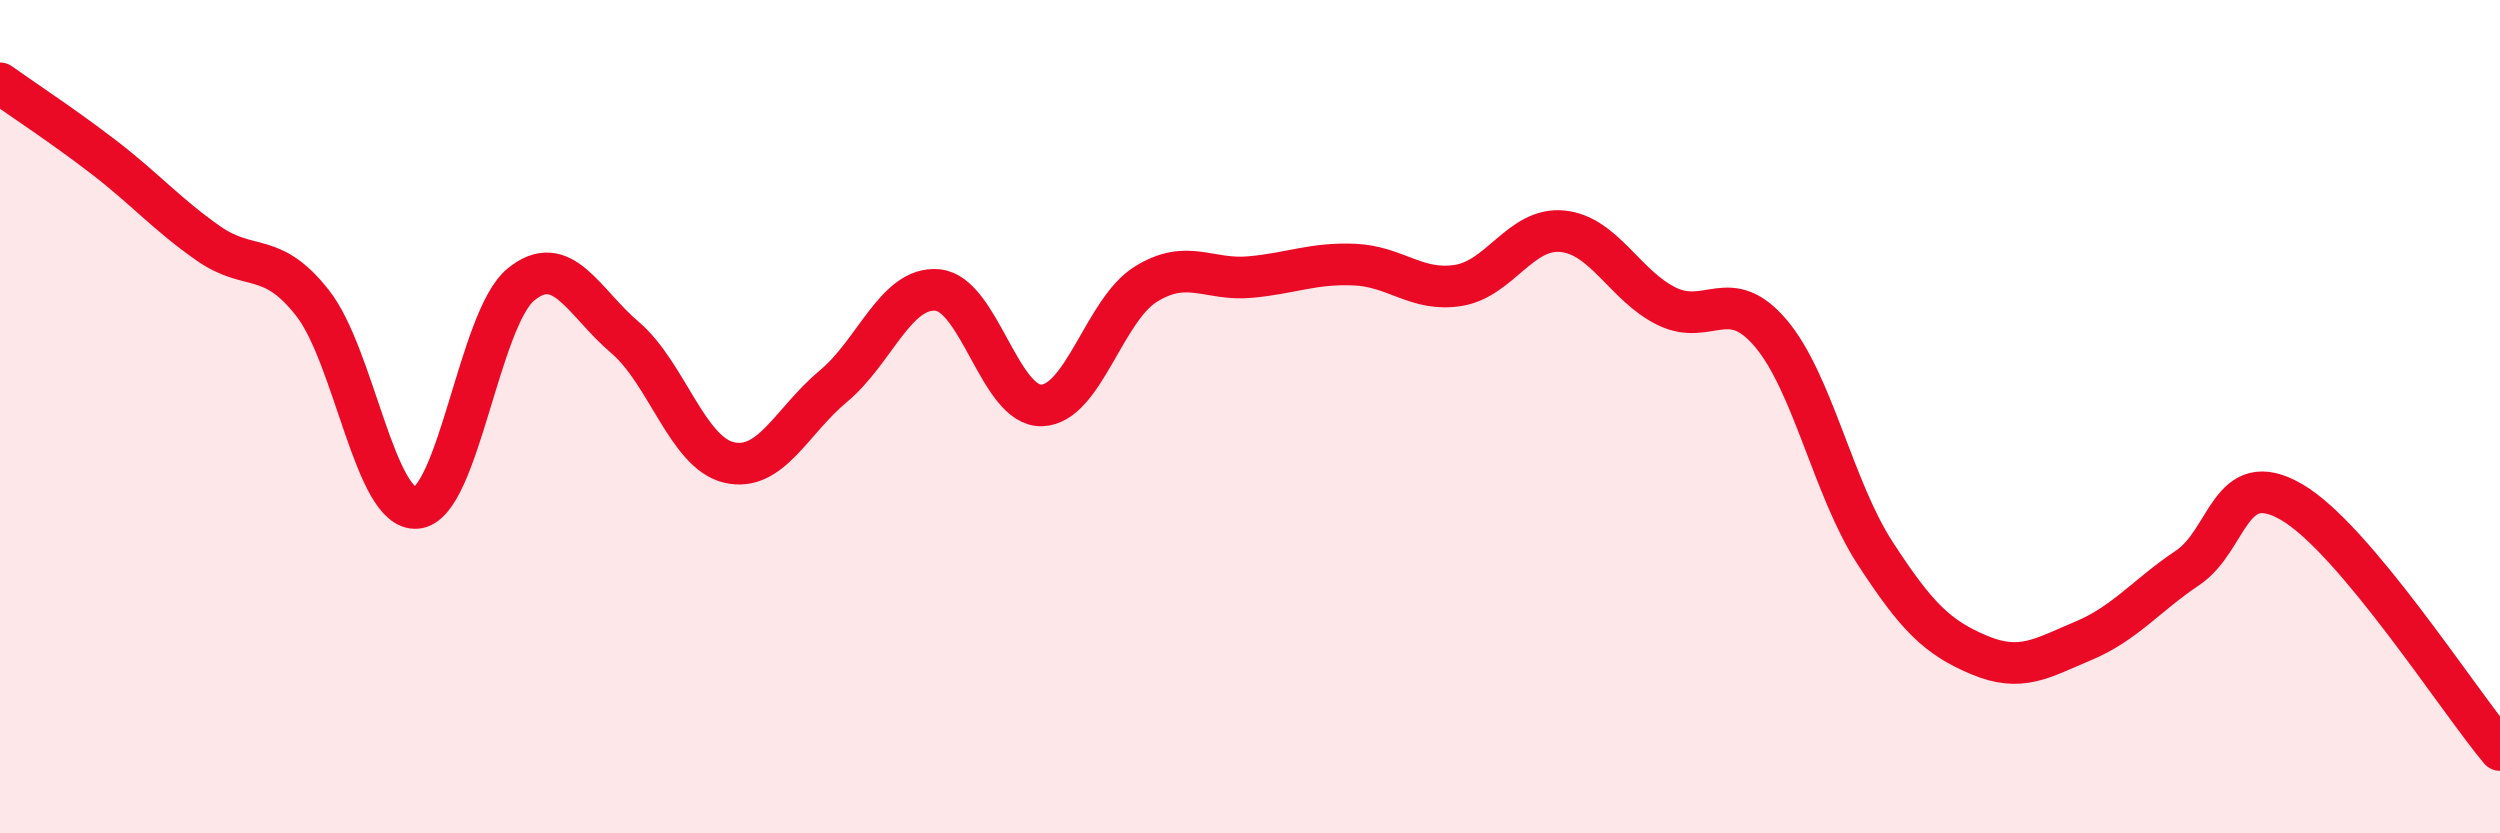 
    <svg width="60" height="20" viewBox="0 0 60 20" xmlns="http://www.w3.org/2000/svg">
      <path
        d="M 0,2 C 0.5,2.36 1.5,3.01 2.5,3.78 C 3.5,4.55 4,5.14 5,5.84 C 6,6.54 6.5,6 7.5,7.27 C 8.5,8.54 9,12.28 10,12.19 C 11,12.1 11.5,7.65 12.5,6.83 C 13.5,6.01 14,7.25 15,8.1 C 16,8.95 16.5,10.87 17.5,11.1 C 18.5,11.33 19,10.1 20,9.27 C 21,8.44 21.5,6.87 22.5,6.96 C 23.5,7.05 24,9.76 25,9.73 C 26,9.7 26.5,7.44 27.5,6.82 C 28.5,6.2 29,6.74 30,6.65 C 31,6.56 31.5,6.31 32.5,6.35 C 33.5,6.39 34,7.01 35,6.85 C 36,6.69 36.5,5.45 37.5,5.55 C 38.5,5.65 39,6.86 40,7.35 C 41,7.84 41.5,6.82 42.5,8 C 43.5,9.18 44,11.73 45,13.27 C 46,14.81 46.5,15.3 47.5,15.72 C 48.5,16.14 49,15.8 50,15.38 C 51,14.96 51.5,14.3 52.5,13.63 C 53.5,12.96 53.5,11.18 55,12.05 C 56.5,12.92 59,16.81 60,18L60 20L0 20Z"
        fill="#EB0A25"
        opacity="0.1"
        stroke-linecap="round"
        stroke-linejoin="round"
      />
      <path
        d="M 0,2 C 0.5,2.36 1.5,3.01 2.5,3.78 C 3.5,4.55 4,5.14 5,5.84 C 6,6.54 6.5,6 7.5,7.27 C 8.5,8.54 9,12.28 10,12.19 C 11,12.1 11.5,7.65 12.5,6.83 C 13.5,6.01 14,7.25 15,8.1 C 16,8.95 16.5,10.87 17.5,11.1 C 18.5,11.33 19,10.1 20,9.27 C 21,8.44 21.5,6.87 22.5,6.96 C 23.5,7.05 24,9.76 25,9.73 C 26,9.7 26.5,7.44 27.5,6.82 C 28.5,6.2 29,6.74 30,6.65 C 31,6.56 31.5,6.31 32.5,6.35 C 33.5,6.39 34,7.01 35,6.85 C 36,6.69 36.5,5.45 37.5,5.55 C 38.5,5.65 39,6.86 40,7.35 C 41,7.84 41.5,6.82 42.5,8 C 43.5,9.18 44,11.73 45,13.27 C 46,14.81 46.5,15.3 47.5,15.72 C 48.5,16.14 49,15.8 50,15.38 C 51,14.96 51.5,14.3 52.5,13.63 C 53.5,12.96 53.5,11.18 55,12.05 C 56.5,12.92 59,16.81 60,18"
        stroke="#EB0A25"
        stroke-width="1"
        fill="none"
        stroke-linecap="round"
        stroke-linejoin="round"
      />
    </svg>
  